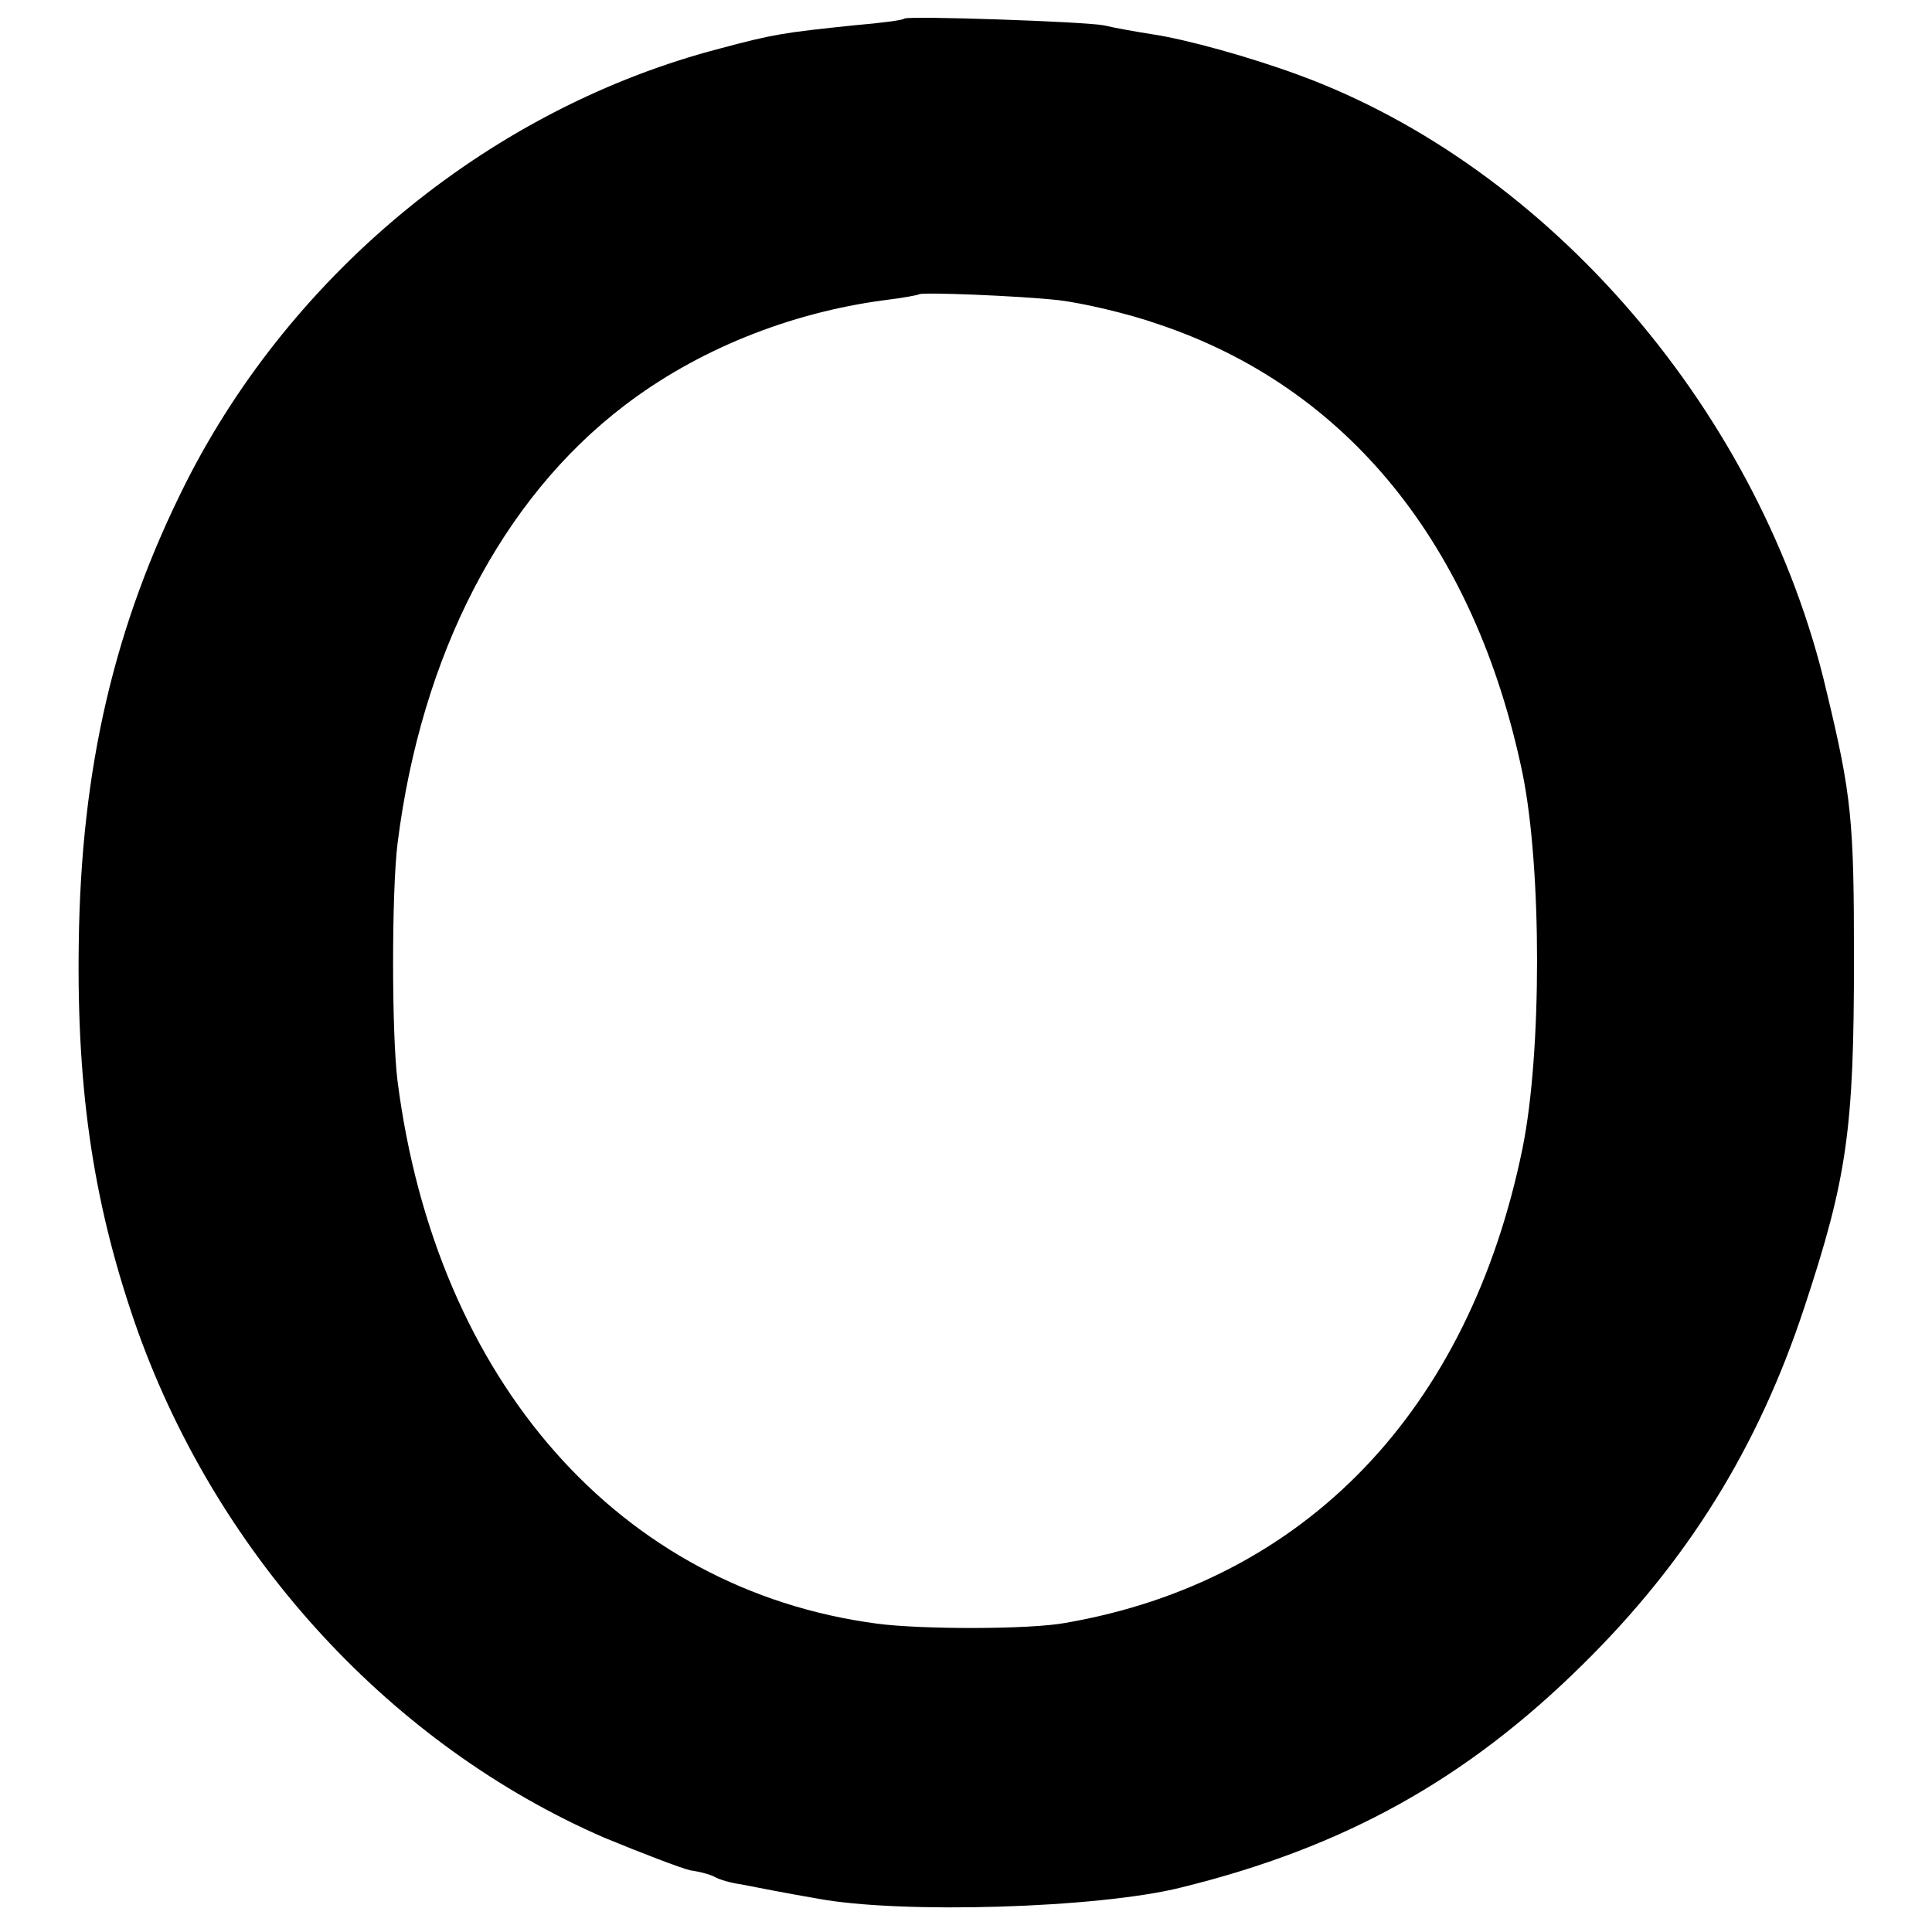 <?xml version="1.0" standalone="no"?>
<!DOCTYPE svg PUBLIC "-//W3C//DTD SVG 20010904//EN"
 "http://www.w3.org/TR/2001/REC-SVG-20010904/DTD/svg10.dtd">
<svg version="1.0" xmlns="http://www.w3.org/2000/svg"
 width="260pt" height="260pt" viewBox="0 0 260 260"
 preserveAspectRatio="xMidYMid meet">
<g transform="translate(0,260) scale(0.1,-0.1)"
fill="#000000" stroke="none">
<path d="M1217 2575 c-1 -2 -31 -6 -67 -9 -96 -10 -109 -12 -180 -31 -305 -79
-575 -298 -720 -585 -96 -191 -141 -383 -144 -619 -3 -203 21 -358 80 -524
110 -305 342 -556 627 -680 51 -21 103 -41 116 -44 14 -2 28 -6 33 -9 5 -3 21
-8 36 -10 15 -3 61 -12 102 -19 112 -21 379 -13 490 15 219 54 383 145 540
300 141 139 236 292 298 480 58 175 67 241 67 470 0 185 -3 219 -37 360 -87
373 -372 705 -710 829 -65 24 -151 48 -198 55 -19 3 -48 8 -65 12 -28 5 -262
13 -268 9z m208 -379 c33 -4 93 -18 133 -32 255 -85 427 -297 491 -605 26
-128 26 -376 0 -504 -72 -353 -292 -583 -615 -639 -48 -9 -194 -9 -254 -1
-346 46 -593 326 -645 730 -8 64 -8 255 0 320 32 254 140 463 305 589 98 75
222 125 350 142 25 3 46 7 47 8 4 3 134 -2 188 -8z"/>
</g>
</svg>
